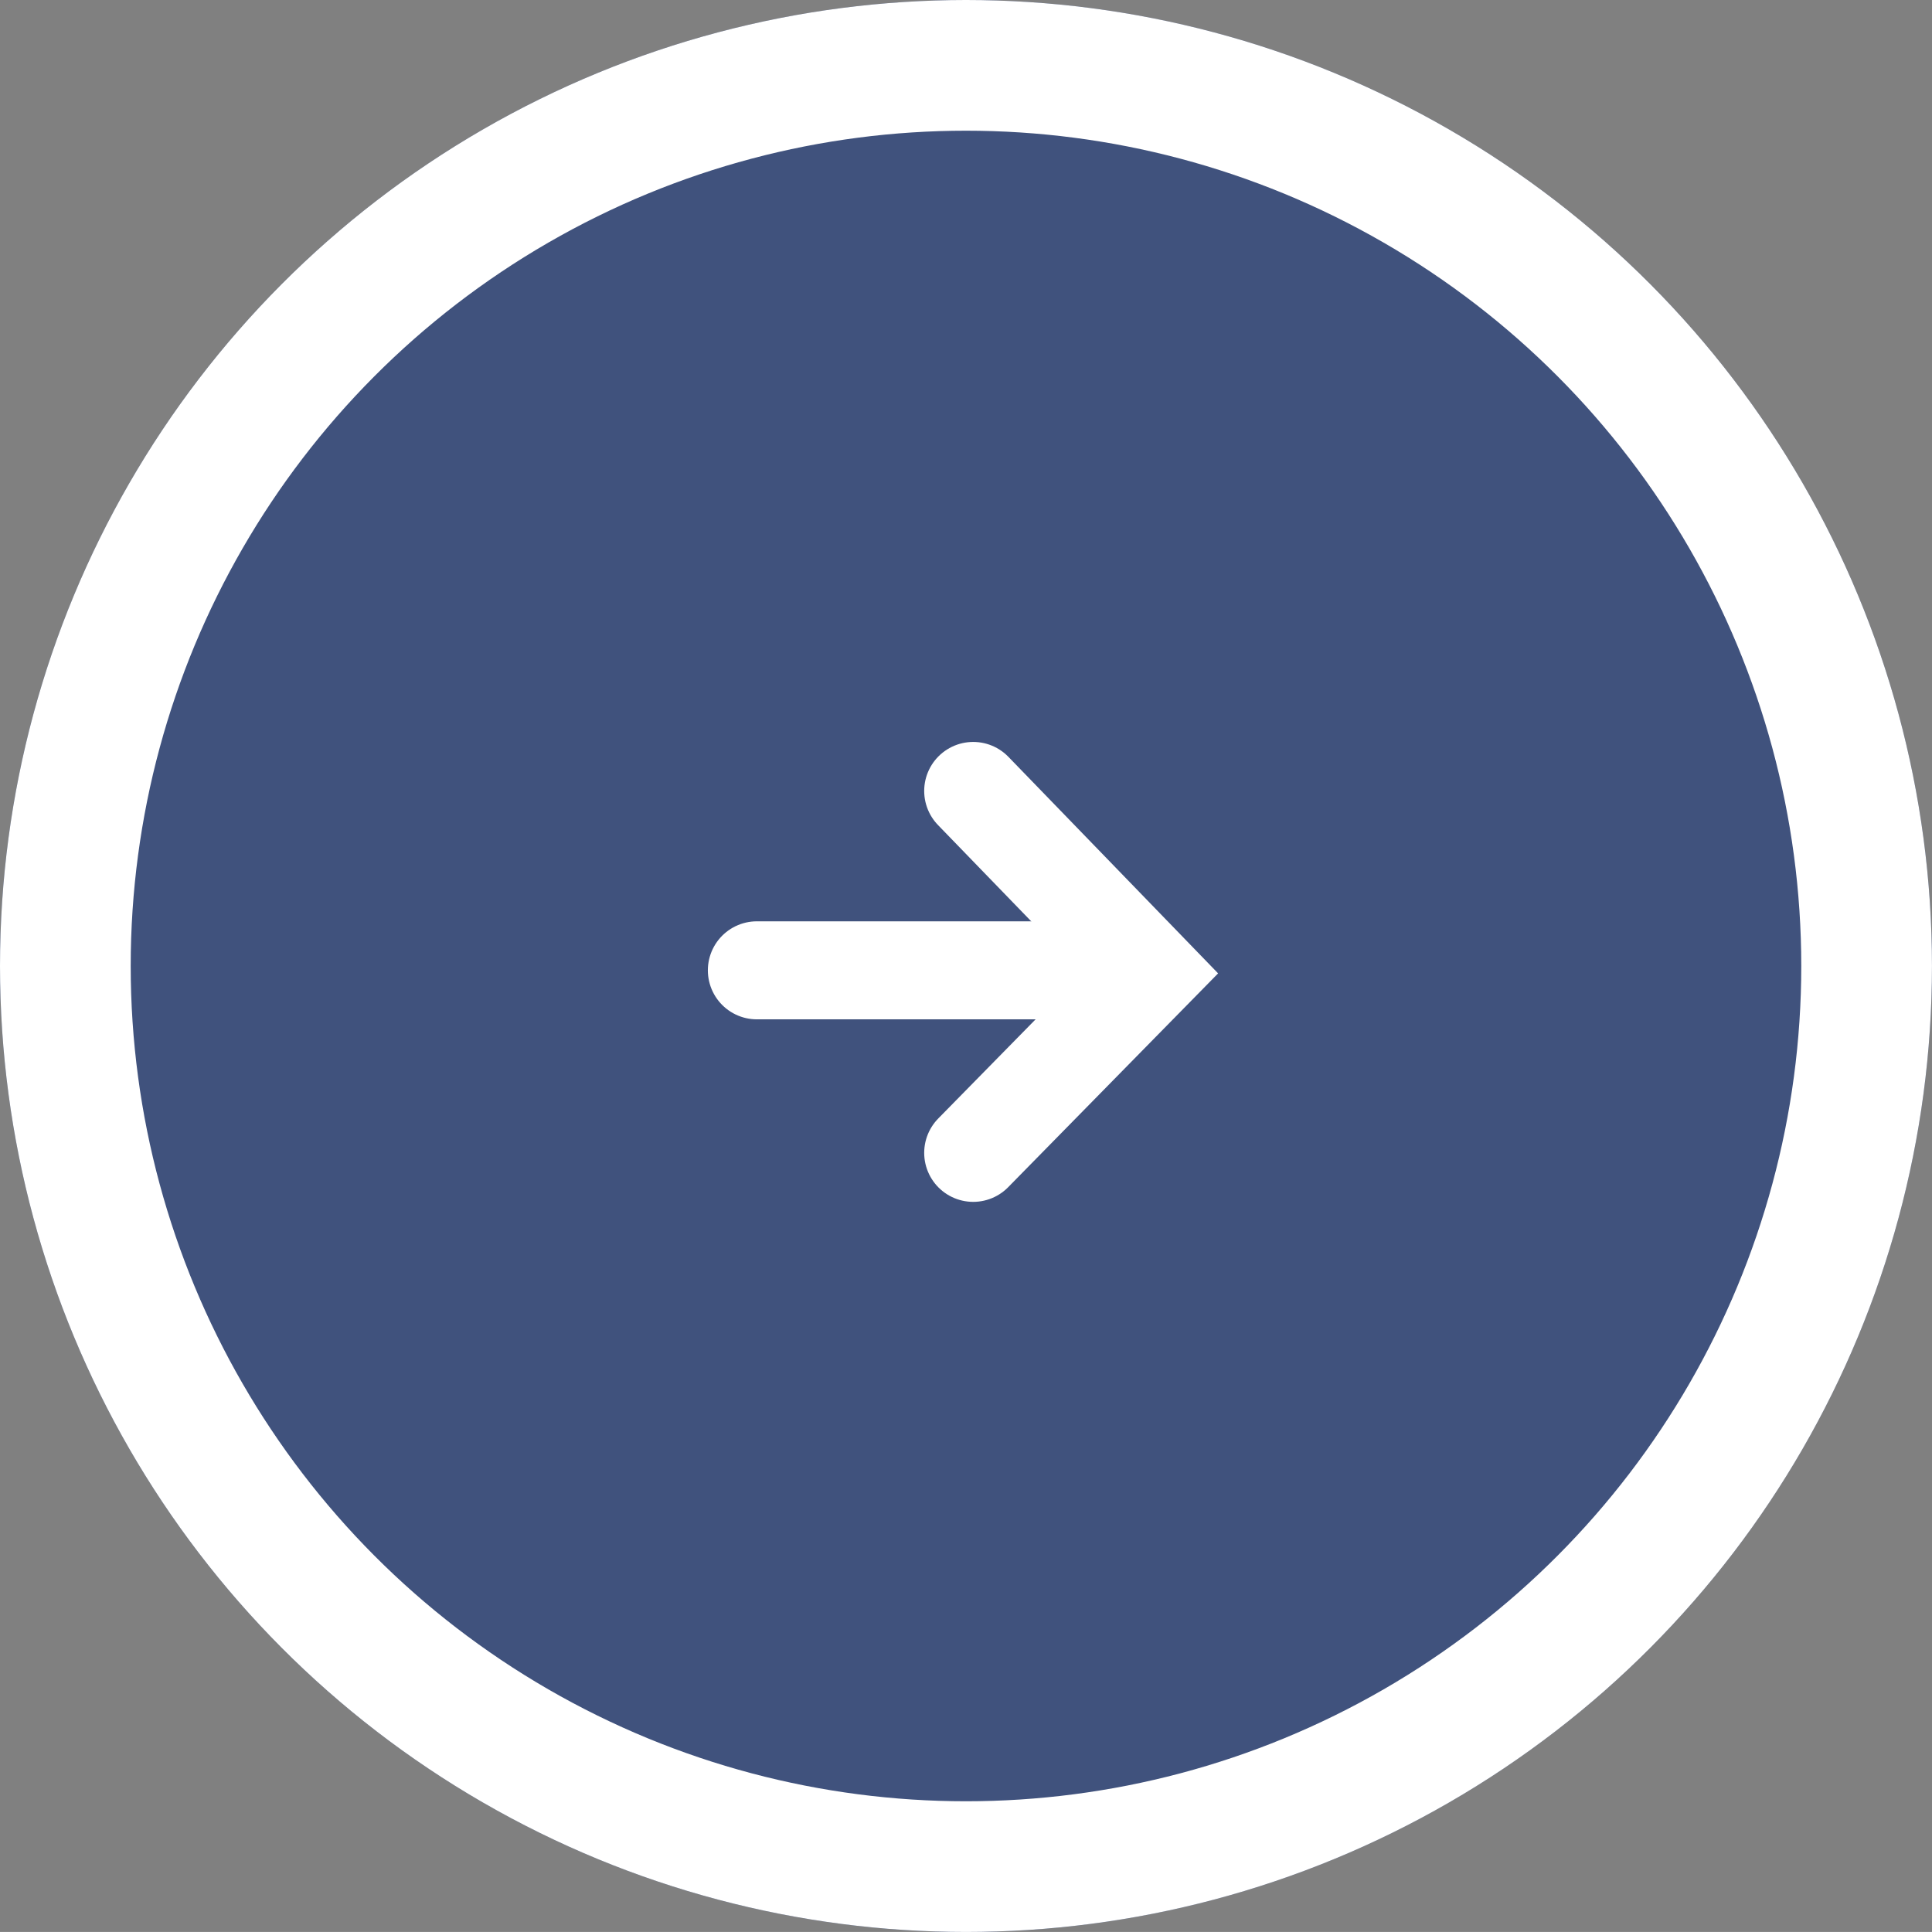 <svg xmlns="http://www.w3.org/2000/svg" width="59.129" height="59.128" viewBox="0 0 59.129 59.128">
  <rect x="0" y="0" width="59.129" height="59.128" fill="#808080" stroke="none"/>
  <g id="グループ_64994" data-name="グループ 64994" transform="translate(12487.121 -11184.872)">
    <g id="グループ_64992" data-name="グループ 64992" transform="translate(-55.494 -62)" style="isolation: isolate">
      <g id="グループ_64990" data-name="グループ 64990" transform="translate(-12431.627 11246.872)">
        <g id="楕円形_117" data-name="楕円形 117" transform="translate(0)" fill="rgba(11,43,122,0.54)" stroke="#fff" stroke-width="4">
          <ellipse cx="29.564" cy="29.564" rx="29.564" ry="29.564" stroke="none"/>
          <ellipse cx="29.564" cy="29.564" rx="27.564" ry="27.564" fill="none"/>
        </g>
        <g id="グループ_62141" data-name="グループ 62141" transform="translate(23.164 24.207)">
          <line id="線_1080" data-name="線 1080" x2="11.458" transform="translate(0 5.49)" fill="none" stroke="#fff" stroke-linecap="round" stroke-width="3"/>
          <path id="パス_46843" data-name="パス 46843" d="M-8747,9349l5.4,5.576-5.4,5.5" transform="translate(8753.621 -9349)" fill="none" stroke="#fff" stroke-linecap="round" stroke-width="3"/>
        </g>
      </g>
    </g>
  </g>
</svg>
